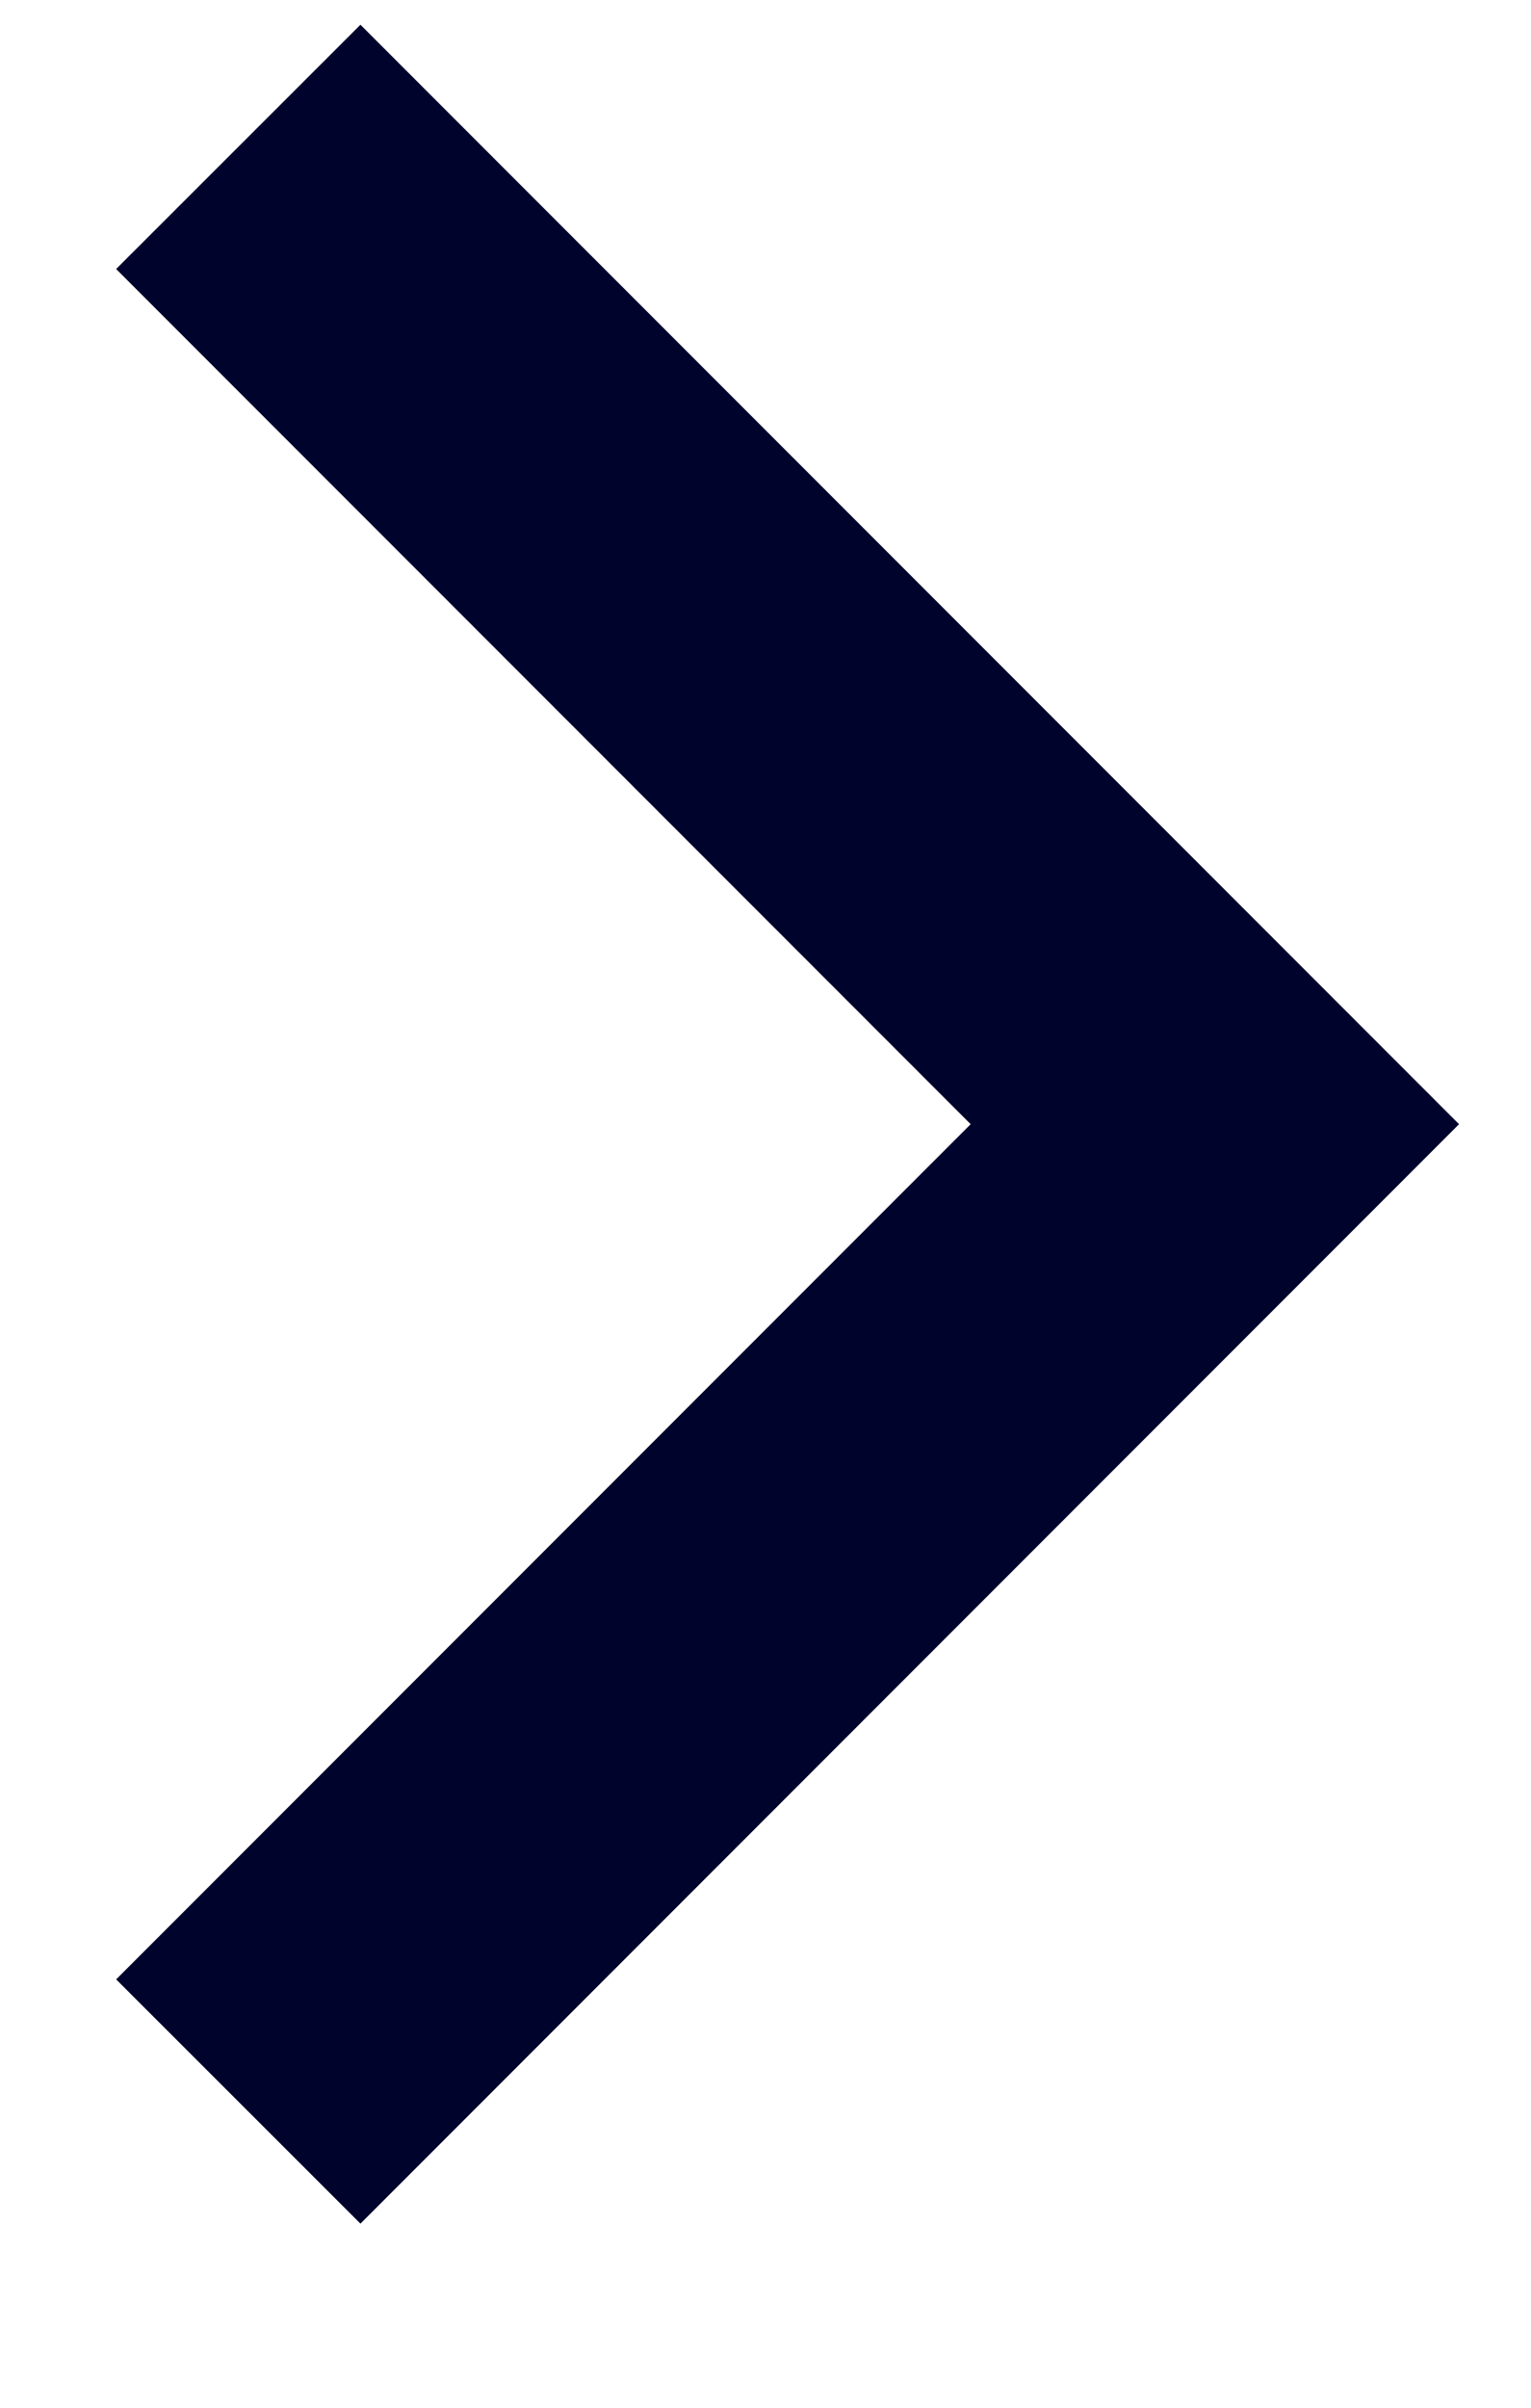 <svg width="7" height="11" viewBox="0 0 7 11" fill="none" xmlns="http://www.w3.org/2000/svg">
<path d="M4.438 5.136L0.531 1.229L1.648 0.113L6.671 5.136L1.648 10.159L0.531 9.043L4.438 5.136Z" fill="#00032B"/>
</svg>
